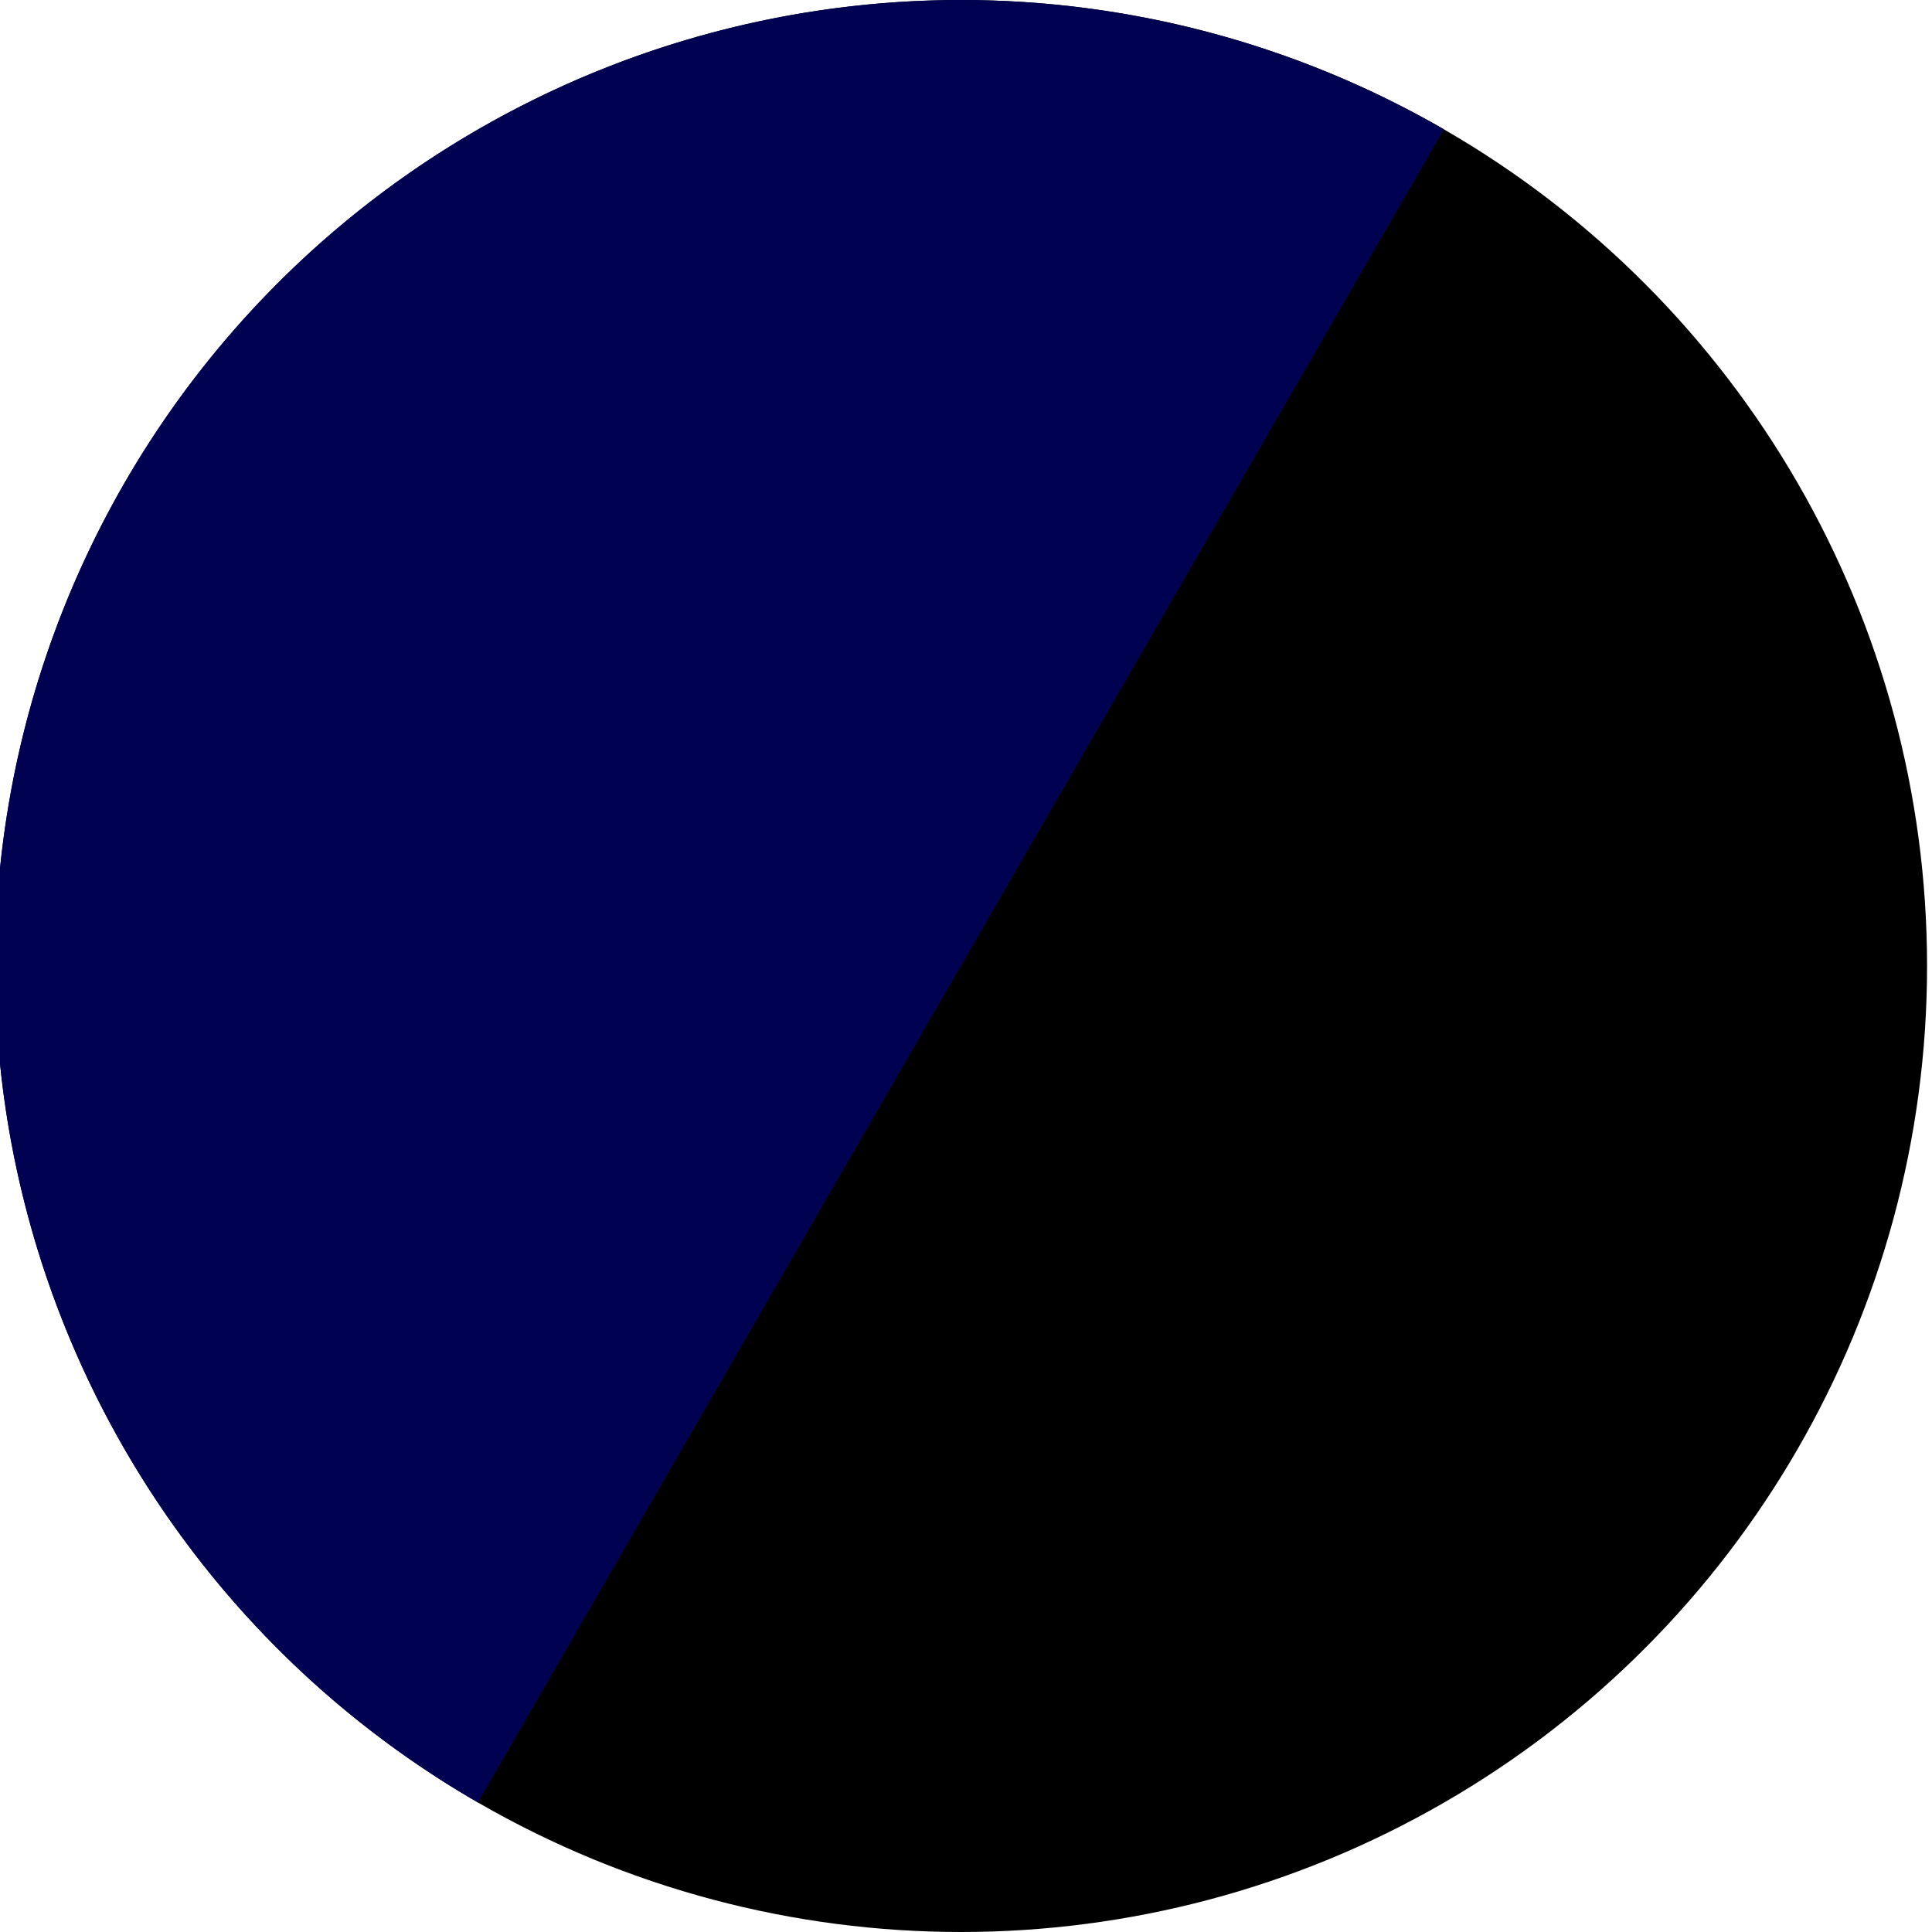<?xml version="1.0" encoding="UTF-8"?> <svg xmlns="http://www.w3.org/2000/svg" width="194" height="194" viewBox="0 0 194 194" fill="none"><g clip-path="url(#clip0_1008_41845)"><circle cx="96.504" cy="97" r="97" fill="black"></circle><path d="M145.004 12.995C122.725 0.132 96.248 -3.354 71.399 3.305C46.55 9.963 25.363 26.22 12.5 48.499C-0.363 70.779 -3.849 97.255 2.81 122.105C9.468 146.954 25.725 168.141 48.005 181.004L96.504 96.999L145.004 12.995Z" fill="#000150"></path></g><defs><clipPath id="clip0_1008_41845"><rect width="194" height="194" fill="white"></rect></clipPath></defs></svg> 